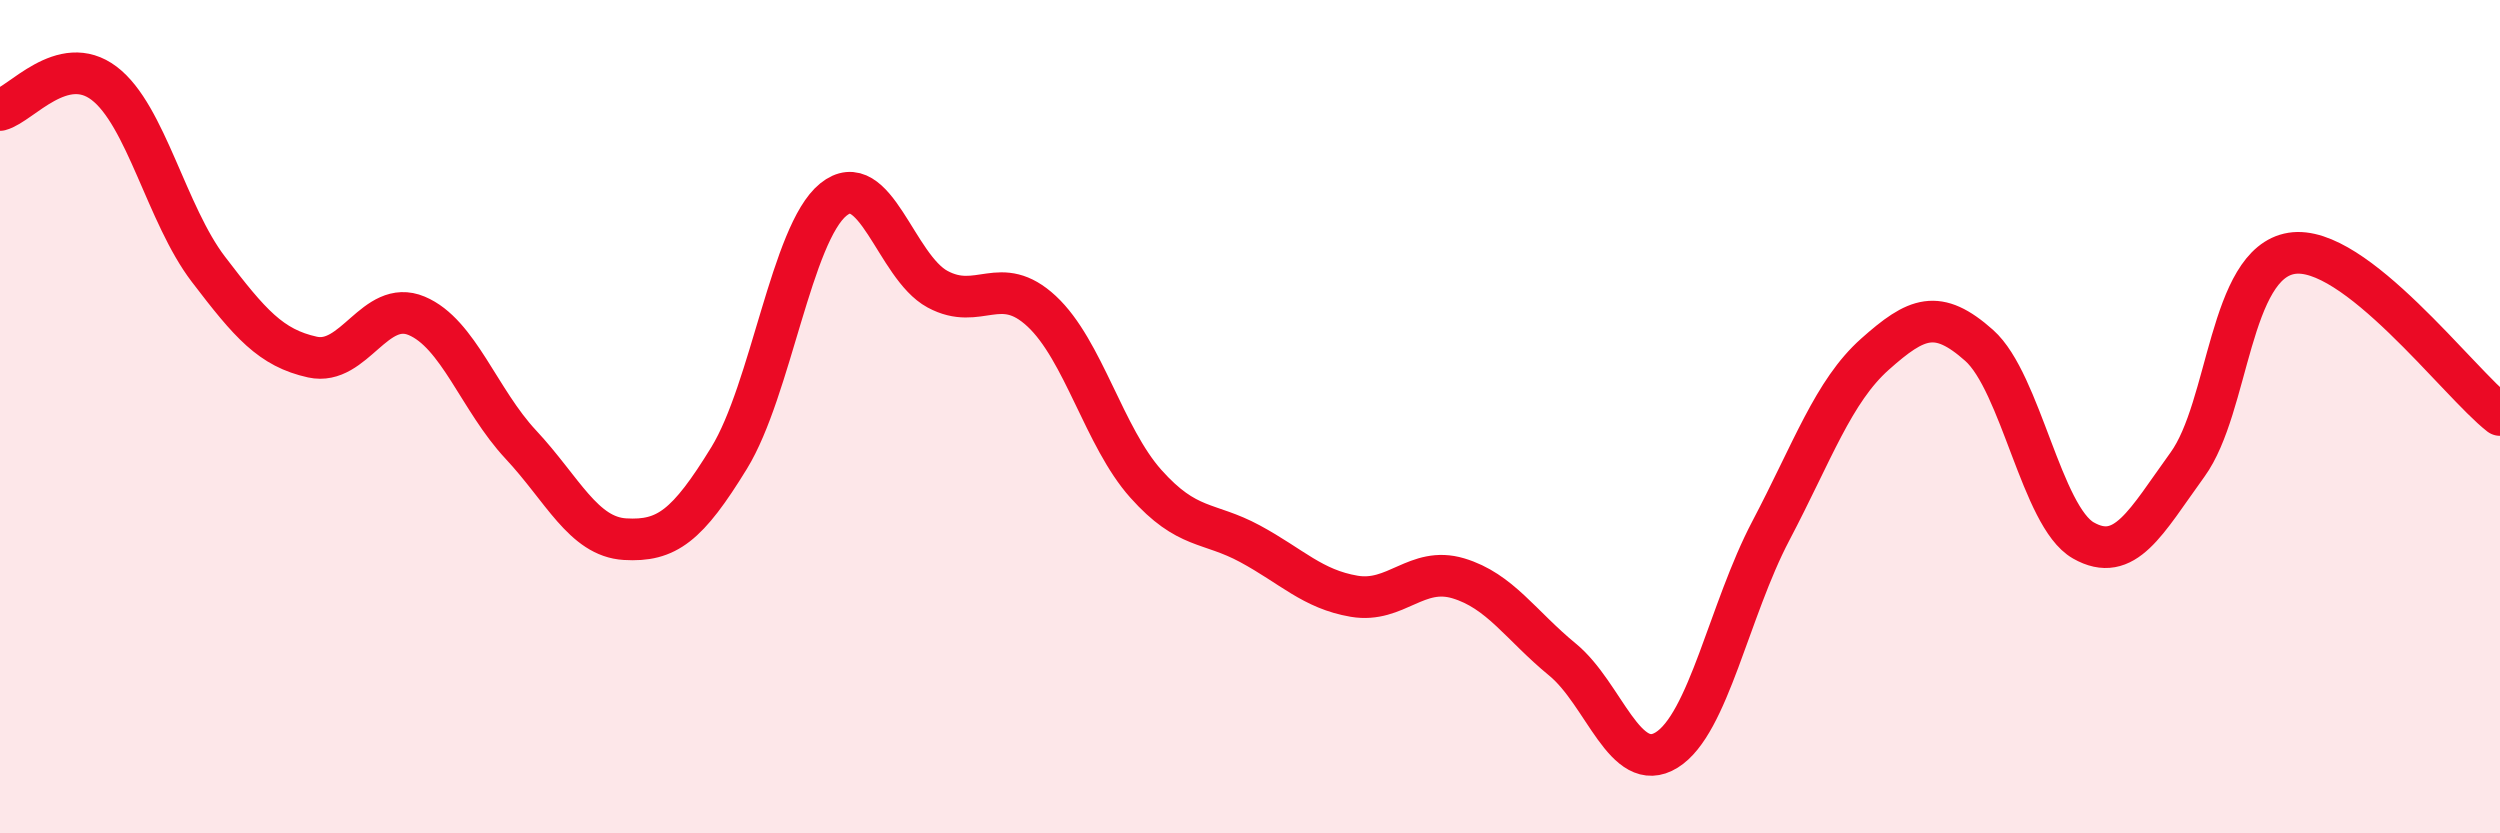 
    <svg width="60" height="20" viewBox="0 0 60 20" xmlns="http://www.w3.org/2000/svg">
      <path
        d="M 0,2.64 C 0.5,2.51 1.5,1.24 2.5,2 C 3.5,2.76 4,5.15 5,6.46 C 6,7.77 6.5,8.35 7.5,8.57 C 8.5,8.79 9,7.16 10,7.58 C 11,8 11.5,9.6 12.5,10.67 C 13.5,11.74 14,12.88 15,12.94 C 16,13 16.5,12.62 17.5,10.99 C 18.5,9.36 19,5.6 20,4.79 C 21,3.98 21.5,6.4 22.5,6.94 C 23.5,7.48 24,6.54 25,7.47 C 26,8.4 26.5,10.49 27.5,11.61 C 28.5,12.73 29,12.51 30,13.05 C 31,13.59 31.5,14.14 32.5,14.31 C 33.5,14.48 34,13.58 35,13.88 C 36,14.18 36.5,15.01 37.5,15.83 C 38.5,16.65 39,18.62 40,18 C 41,17.38 41.5,14.64 42.5,12.74 C 43.5,10.84 44,9.39 45,8.5 C 46,7.61 46.5,7.4 47.5,8.29 C 48.5,9.18 49,12.4 50,12.97 C 51,13.54 51.5,12.53 52.5,11.15 C 53.5,9.77 53.5,6.32 55,6.08 C 56.5,5.84 59,9.18 60,9.96L60 20L0 20Z"
        fill="#EB0A25"
        opacity="0.1"
        stroke-linecap="round"
        stroke-linejoin="round"
      />
      <path
        d="M 0,2.64 C 0.5,2.51 1.5,1.24 2.5,2 C 3.5,2.76 4,5.15 5,6.46 C 6,7.77 6.5,8.35 7.5,8.57 C 8.5,8.79 9,7.16 10,7.58 C 11,8 11.5,9.6 12.5,10.67 C 13.5,11.74 14,12.88 15,12.94 C 16,13 16.5,12.62 17.5,10.99 C 18.5,9.36 19,5.6 20,4.79 C 21,3.98 21.5,6.4 22.5,6.94 C 23.5,7.48 24,6.54 25,7.47 C 26,8.4 26.5,10.49 27.5,11.61 C 28.5,12.73 29,12.51 30,13.05 C 31,13.59 31.5,14.14 32.5,14.31 C 33.5,14.48 34,13.58 35,13.88 C 36,14.18 36.5,15.01 37.5,15.83 C 38.5,16.65 39,18.62 40,18 C 41,17.38 41.5,14.64 42.5,12.74 C 43.5,10.84 44,9.39 45,8.5 C 46,7.61 46.5,7.4 47.5,8.29 C 48.5,9.18 49,12.4 50,12.97 C 51,13.54 51.5,12.53 52.5,11.15 C 53.5,9.77 53.5,6.32 55,6.08 C 56.5,5.84 59,9.18 60,9.96"
        stroke="#EB0A25"
        stroke-width="1"
        fill="none"
        stroke-linecap="round"
        stroke-linejoin="round"
      />
    </svg>
  